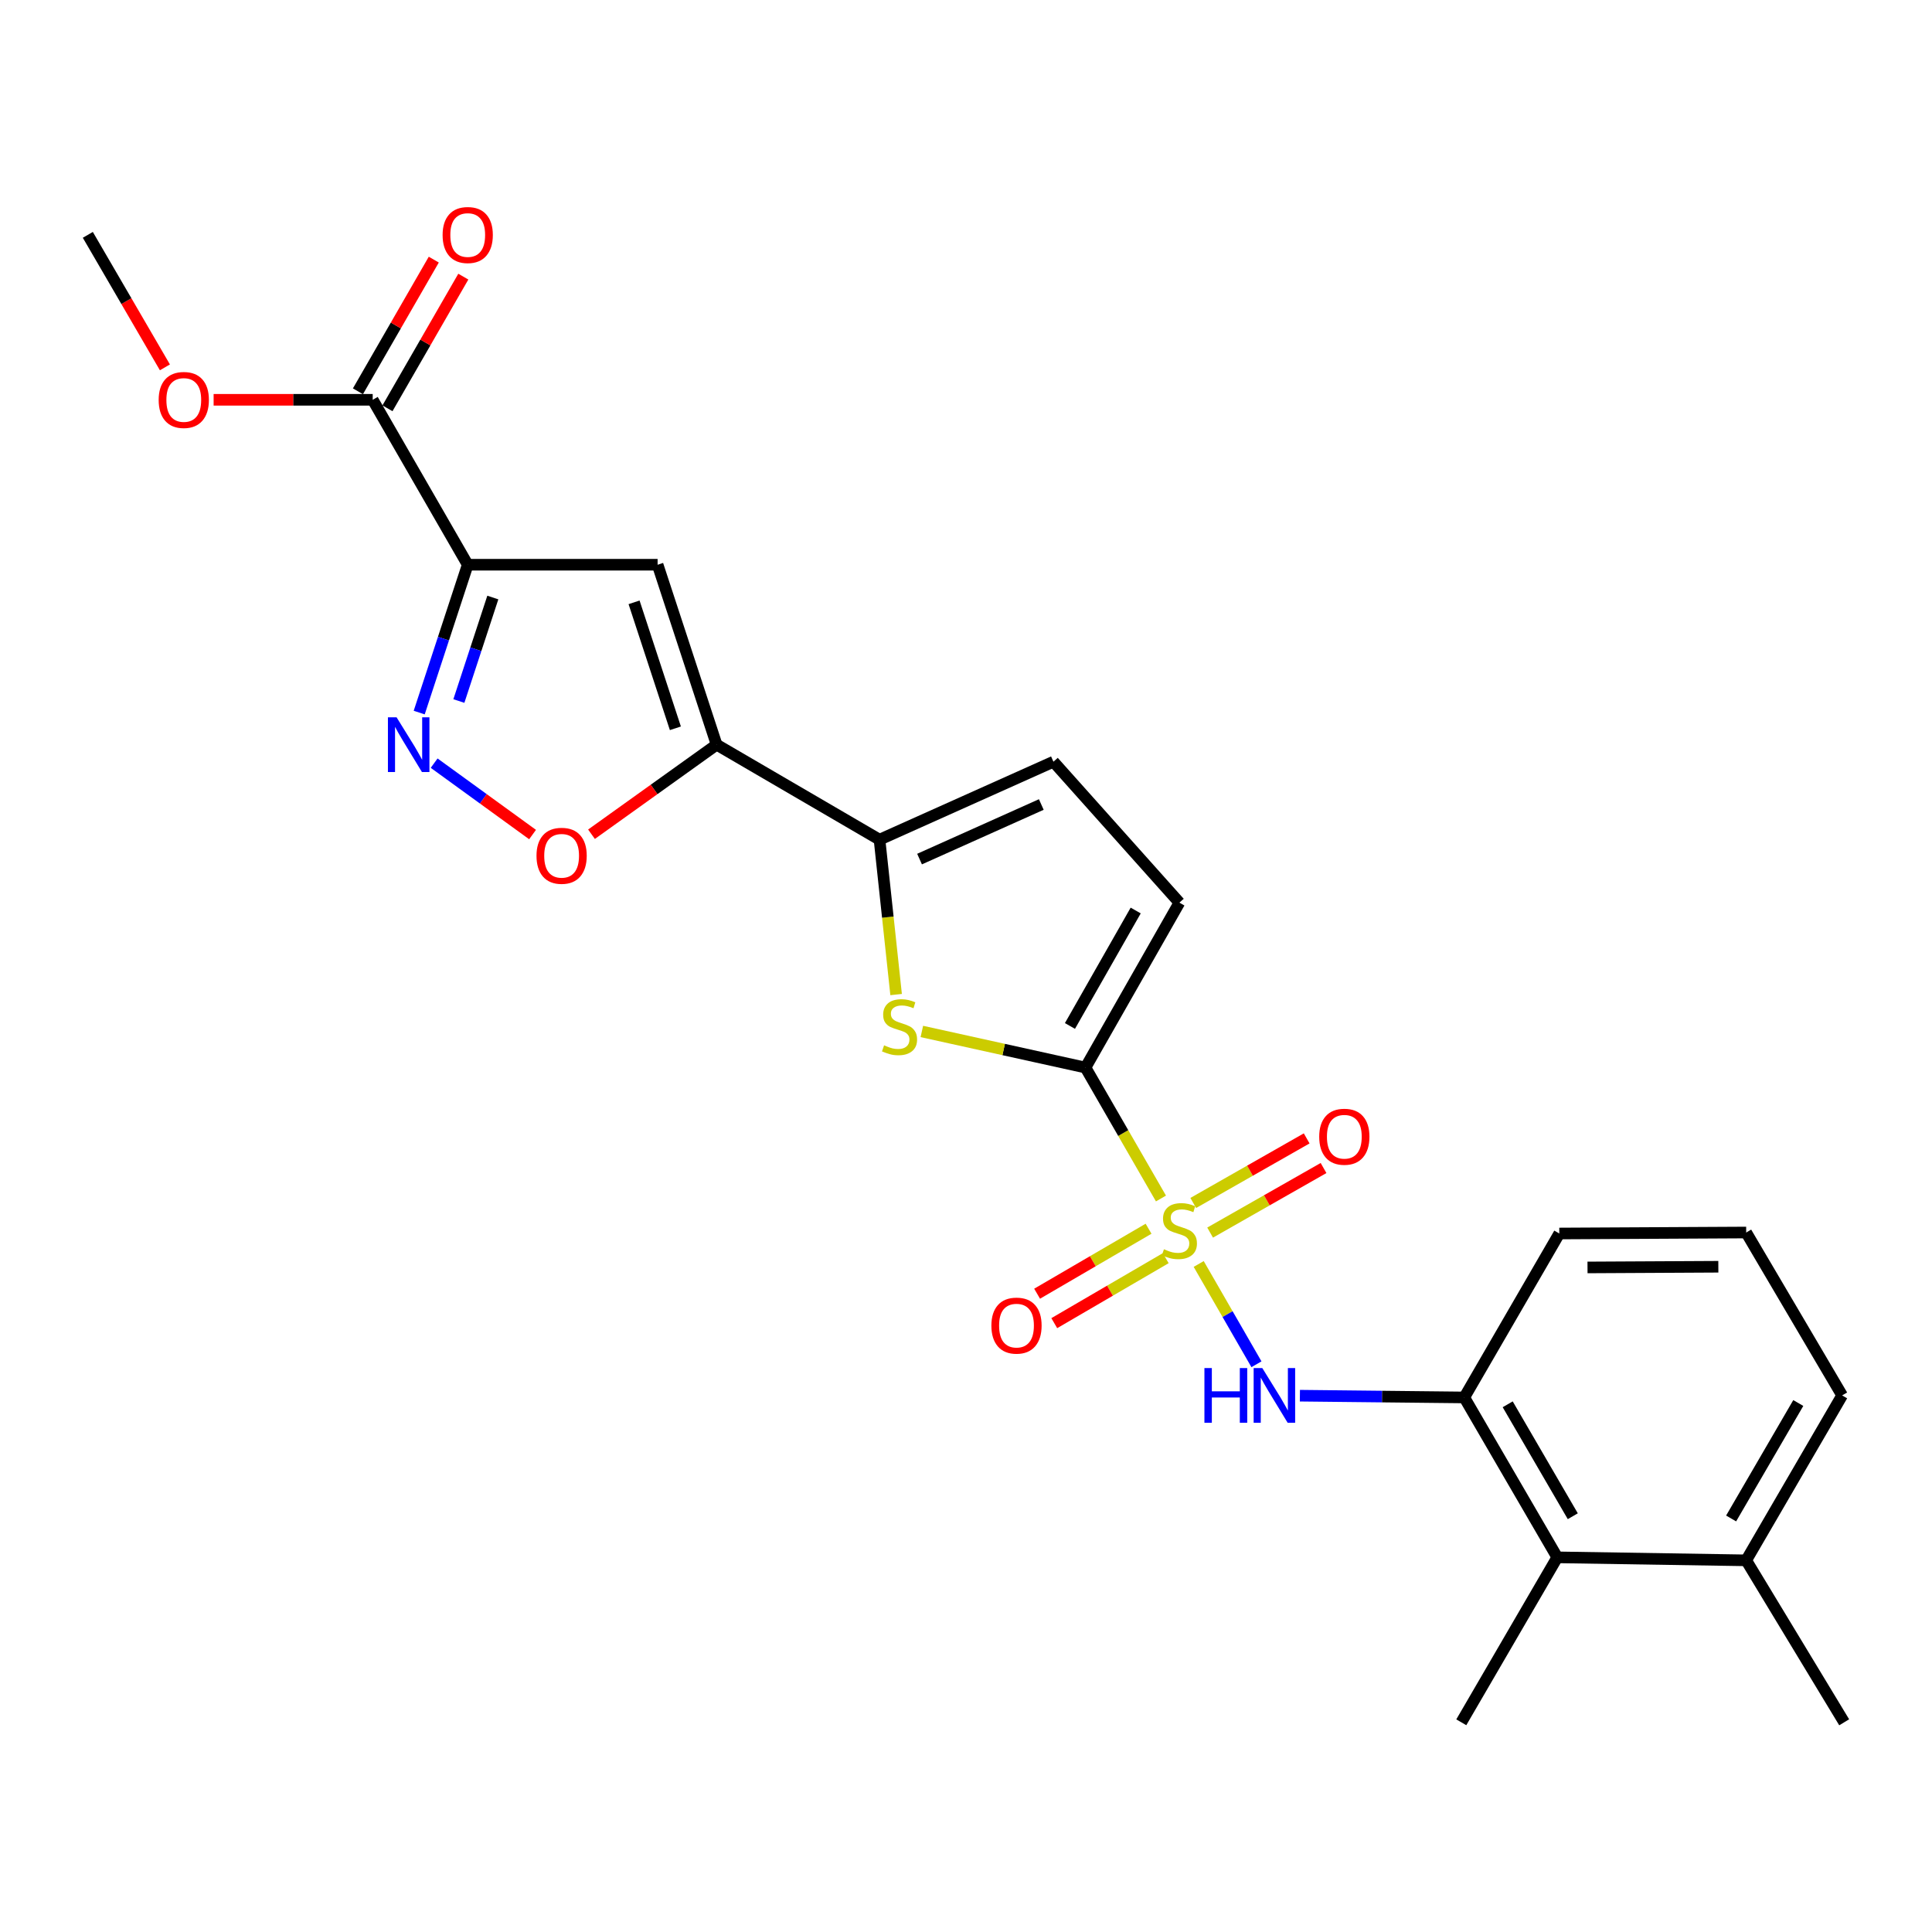 <?xml version='1.0' encoding='iso-8859-1'?>
<svg version='1.1' baseProfile='full'
              xmlns='http://www.w3.org/2000/svg'
                      xmlns:rdkit='http://www.rdkit.org/xml'
                      xmlns:xlink='http://www.w3.org/1999/xlink'
                  xml:space='preserve'
width='1000px' height='1000px' viewBox='0 0 1000 1000'>
<!-- END OF HEADER -->
<rect style='opacity:1.0;fill:#FFFFFF;stroke:none' width='1000' height='1000' x='0' y='0'> </rect>
<path class='bond-0' d='M 600.912,620.337 L 581.378,586.455' style='fill:none;fill-rule:evenodd;stroke:#CCCC00;stroke-width:6px;stroke-linecap:butt;stroke-linejoin:miter;stroke-opacity:1' />
<path class='bond-0' d='M 581.378,586.455 L 561.844,552.573' style='fill:none;fill-rule:evenodd;stroke:#000000;stroke-width:6px;stroke-linecap:butt;stroke-linejoin:miter;stroke-opacity:1' />
<path class='bond-7' d='M 620.445,654.233 L 635.393,680.188' style='fill:none;fill-rule:evenodd;stroke:#CCCC00;stroke-width:6px;stroke-linecap:butt;stroke-linejoin:miter;stroke-opacity:1' />
<path class='bond-7' d='M 635.393,680.188 L 650.341,706.143' style='fill:none;fill-rule:evenodd;stroke:#0000FF;stroke-width:6px;stroke-linecap:butt;stroke-linejoin:miter;stroke-opacity:1' />
<path class='bond-14' d='M 626.356,637.988 L 655.709,621.276' style='fill:none;fill-rule:evenodd;stroke:#CCCC00;stroke-width:6px;stroke-linecap:butt;stroke-linejoin:miter;stroke-opacity:1' />
<path class='bond-14' d='M 655.709,621.276 L 685.062,604.564' style='fill:none;fill-rule:evenodd;stroke:#FF0000;stroke-width:6px;stroke-linecap:butt;stroke-linejoin:miter;stroke-opacity:1' />
<path class='bond-14' d='M 617.627,622.657 L 646.98,605.945' style='fill:none;fill-rule:evenodd;stroke:#CCCC00;stroke-width:6px;stroke-linecap:butt;stroke-linejoin:miter;stroke-opacity:1' />
<path class='bond-14' d='M 646.98,605.945 L 676.333,589.233' style='fill:none;fill-rule:evenodd;stroke:#FF0000;stroke-width:6px;stroke-linecap:butt;stroke-linejoin:miter;stroke-opacity:1' />
<path class='bond-15' d='M 594.493,635.987 L 565.648,652.805' style='fill:none;fill-rule:evenodd;stroke:#CCCC00;stroke-width:6px;stroke-linecap:butt;stroke-linejoin:miter;stroke-opacity:1' />
<path class='bond-15' d='M 565.648,652.805 L 536.803,669.623' style='fill:none;fill-rule:evenodd;stroke:#FF0000;stroke-width:6px;stroke-linecap:butt;stroke-linejoin:miter;stroke-opacity:1' />
<path class='bond-15' d='M 603.379,651.227 L 574.534,668.045' style='fill:none;fill-rule:evenodd;stroke:#CCCC00;stroke-width:6px;stroke-linecap:butt;stroke-linejoin:miter;stroke-opacity:1' />
<path class='bond-15' d='M 574.534,668.045 L 545.689,684.864' style='fill:none;fill-rule:evenodd;stroke:#FF0000;stroke-width:6px;stroke-linecap:butt;stroke-linejoin:miter;stroke-opacity:1' />
<path class='bond-3' d='M 561.844,552.573 L 519.493,543.228' style='fill:none;fill-rule:evenodd;stroke:#000000;stroke-width:6px;stroke-linecap:butt;stroke-linejoin:miter;stroke-opacity:1' />
<path class='bond-3' d='M 519.493,543.228 L 477.143,533.882' style='fill:none;fill-rule:evenodd;stroke:#CCCC00;stroke-width:6px;stroke-linecap:butt;stroke-linejoin:miter;stroke-opacity:1' />
<path class='bond-9' d='M 561.844,552.573 L 610.456,467.208' style='fill:none;fill-rule:evenodd;stroke:#000000;stroke-width:6px;stroke-linecap:butt;stroke-linejoin:miter;stroke-opacity:1' />
<path class='bond-9' d='M 553.805,531.038 L 587.834,471.282' style='fill:none;fill-rule:evenodd;stroke:#000000;stroke-width:6px;stroke-linecap:butt;stroke-linejoin:miter;stroke-opacity:1' />
<path class='bond-1' d='M 242.09,292.301 L 340.373,292.301' style='fill:none;fill-rule:evenodd;stroke:#000000;stroke-width:6px;stroke-linecap:butt;stroke-linejoin:miter;stroke-opacity:1' />
<path class='bond-10' d='M 242.09,292.301 L 192.909,206.935' style='fill:none;fill-rule:evenodd;stroke:#000000;stroke-width:6px;stroke-linecap:butt;stroke-linejoin:miter;stroke-opacity:1' />
<path class='bond-27' d='M 242.09,292.301 L 229.535,330.565' style='fill:none;fill-rule:evenodd;stroke:#000000;stroke-width:6px;stroke-linecap:butt;stroke-linejoin:miter;stroke-opacity:1' />
<path class='bond-27' d='M 229.535,330.565 L 216.981,368.828' style='fill:none;fill-rule:evenodd;stroke:#0000FF;stroke-width:6px;stroke-linecap:butt;stroke-linejoin:miter;stroke-opacity:1' />
<path class='bond-27' d='M 255.086,309.28 L 246.298,336.064' style='fill:none;fill-rule:evenodd;stroke:#000000;stroke-width:6px;stroke-linecap:butt;stroke-linejoin:miter;stroke-opacity:1' />
<path class='bond-27' d='M 246.298,336.064 L 237.509,362.849' style='fill:none;fill-rule:evenodd;stroke:#0000FF;stroke-width:6px;stroke-linecap:butt;stroke-linejoin:miter;stroke-opacity:1' />
<path class='bond-2' d='M 370.922,385.439 L 455.239,434.61' style='fill:none;fill-rule:evenodd;stroke:#000000;stroke-width:6px;stroke-linecap:butt;stroke-linejoin:miter;stroke-opacity:1' />
<path class='bond-4' d='M 370.922,385.439 L 340.373,292.301' style='fill:none;fill-rule:evenodd;stroke:#000000;stroke-width:6px;stroke-linecap:butt;stroke-linejoin:miter;stroke-opacity:1' />
<path class='bond-4' d='M 349.577,376.966 L 328.192,311.77' style='fill:none;fill-rule:evenodd;stroke:#000000;stroke-width:6px;stroke-linecap:butt;stroke-linejoin:miter;stroke-opacity:1' />
<path class='bond-8' d='M 370.922,385.439 L 338.541,408.619' style='fill:none;fill-rule:evenodd;stroke:#000000;stroke-width:6px;stroke-linecap:butt;stroke-linejoin:miter;stroke-opacity:1' />
<path class='bond-8' d='M 338.541,408.619 L 306.159,431.8' style='fill:none;fill-rule:evenodd;stroke:#FF0000;stroke-width:6px;stroke-linecap:butt;stroke-linejoin:miter;stroke-opacity:1' />
<path class='bond-6' d='M 463.826,514.783 L 459.533,474.696' style='fill:none;fill-rule:evenodd;stroke:#CCCC00;stroke-width:6px;stroke-linecap:butt;stroke-linejoin:miter;stroke-opacity:1' />
<path class='bond-6' d='M 459.533,474.696 L 455.239,434.61' style='fill:none;fill-rule:evenodd;stroke:#000000;stroke-width:6px;stroke-linecap:butt;stroke-linejoin:miter;stroke-opacity:1' />
<path class='bond-5' d='M 224.716,395.005 L 250.185,413.483' style='fill:none;fill-rule:evenodd;stroke:#0000FF;stroke-width:6px;stroke-linecap:butt;stroke-linejoin:miter;stroke-opacity:1' />
<path class='bond-5' d='M 250.185,413.483 L 275.654,431.962' style='fill:none;fill-rule:evenodd;stroke:#FF0000;stroke-width:6px;stroke-linecap:butt;stroke-linejoin:miter;stroke-opacity:1' />
<path class='bond-25' d='M 455.239,434.61 L 545.26,394.26' style='fill:none;fill-rule:evenodd;stroke:#000000;stroke-width:6px;stroke-linecap:butt;stroke-linejoin:miter;stroke-opacity:1' />
<path class='bond-25' d='M 475.958,444.656 L 538.973,416.41' style='fill:none;fill-rule:evenodd;stroke:#000000;stroke-width:6px;stroke-linecap:butt;stroke-linejoin:miter;stroke-opacity:1' />
<path class='bond-12' d='M 672.824,722.407 L 715.367,722.861' style='fill:none;fill-rule:evenodd;stroke:#0000FF;stroke-width:6px;stroke-linecap:butt;stroke-linejoin:miter;stroke-opacity:1' />
<path class='bond-12' d='M 715.367,722.861 L 757.91,723.314' style='fill:none;fill-rule:evenodd;stroke:#000000;stroke-width:6px;stroke-linecap:butt;stroke-linejoin:miter;stroke-opacity:1' />
<path class='bond-11' d='M 610.456,467.208 L 545.26,394.26' style='fill:none;fill-rule:evenodd;stroke:#000000;stroke-width:6px;stroke-linecap:butt;stroke-linejoin:miter;stroke-opacity:1' />
<path class='bond-16' d='M 200.552,211.338 L 220.182,177.262' style='fill:none;fill-rule:evenodd;stroke:#000000;stroke-width:6px;stroke-linecap:butt;stroke-linejoin:miter;stroke-opacity:1' />
<path class='bond-16' d='M 220.182,177.262 L 239.812,143.186' style='fill:none;fill-rule:evenodd;stroke:#FF0000;stroke-width:6px;stroke-linecap:butt;stroke-linejoin:miter;stroke-opacity:1' />
<path class='bond-16' d='M 185.266,202.532 L 204.895,168.456' style='fill:none;fill-rule:evenodd;stroke:#000000;stroke-width:6px;stroke-linecap:butt;stroke-linejoin:miter;stroke-opacity:1' />
<path class='bond-16' d='M 204.895,168.456 L 224.525,134.38' style='fill:none;fill-rule:evenodd;stroke:#FF0000;stroke-width:6px;stroke-linecap:butt;stroke-linejoin:miter;stroke-opacity:1' />
<path class='bond-18' d='M 192.909,206.935 L 151.739,206.935' style='fill:none;fill-rule:evenodd;stroke:#000000;stroke-width:6px;stroke-linecap:butt;stroke-linejoin:miter;stroke-opacity:1' />
<path class='bond-18' d='M 151.739,206.935 L 110.57,206.935' style='fill:none;fill-rule:evenodd;stroke:#FF0000;stroke-width:6px;stroke-linecap:butt;stroke-linejoin:miter;stroke-opacity:1' />
<path class='bond-13' d='M 757.91,723.314 L 806.042,806.083' style='fill:none;fill-rule:evenodd;stroke:#000000;stroke-width:6px;stroke-linecap:butt;stroke-linejoin:miter;stroke-opacity:1' />
<path class='bond-13' d='M 780.381,726.861 L 814.073,784.799' style='fill:none;fill-rule:evenodd;stroke:#000000;stroke-width:6px;stroke-linecap:butt;stroke-linejoin:miter;stroke-opacity:1' />
<path class='bond-19' d='M 757.91,723.314 L 807.091,638.458' style='fill:none;fill-rule:evenodd;stroke:#000000;stroke-width:6px;stroke-linecap:butt;stroke-linejoin:miter;stroke-opacity:1' />
<path class='bond-17' d='M 806.042,806.083 L 903.826,807.631' style='fill:none;fill-rule:evenodd;stroke:#000000;stroke-width:6px;stroke-linecap:butt;stroke-linejoin:miter;stroke-opacity:1' />
<path class='bond-21' d='M 806.042,806.083 L 756.362,891.458' style='fill:none;fill-rule:evenodd;stroke:#000000;stroke-width:6px;stroke-linecap:butt;stroke-linejoin:miter;stroke-opacity:1' />
<path class='bond-23' d='M 903.826,807.631 L 954.545,891.458' style='fill:none;fill-rule:evenodd;stroke:#000000;stroke-width:6px;stroke-linecap:butt;stroke-linejoin:miter;stroke-opacity:1' />
<path class='bond-26' d='M 903.826,807.631 L 953.487,722.266' style='fill:none;fill-rule:evenodd;stroke:#000000;stroke-width:6px;stroke-linecap:butt;stroke-linejoin:miter;stroke-opacity:1' />
<path class='bond-26' d='M 896.026,785.956 L 930.789,726.2' style='fill:none;fill-rule:evenodd;stroke:#000000;stroke-width:6px;stroke-linecap:butt;stroke-linejoin:miter;stroke-opacity:1' />
<path class='bond-24' d='M 85.358,190.146 L 65.406,155.853' style='fill:none;fill-rule:evenodd;stroke:#FF0000;stroke-width:6px;stroke-linecap:butt;stroke-linejoin:miter;stroke-opacity:1' />
<path class='bond-24' d='M 65.406,155.853 L 45.455,121.56' style='fill:none;fill-rule:evenodd;stroke:#000000;stroke-width:6px;stroke-linecap:butt;stroke-linejoin:miter;stroke-opacity:1' />
<path class='bond-20' d='M 807.091,638.458 L 903.826,637.949' style='fill:none;fill-rule:evenodd;stroke:#000000;stroke-width:6px;stroke-linecap:butt;stroke-linejoin:miter;stroke-opacity:1' />
<path class='bond-20' d='M 821.694,656.023 L 889.409,655.667' style='fill:none;fill-rule:evenodd;stroke:#000000;stroke-width:6px;stroke-linecap:butt;stroke-linejoin:miter;stroke-opacity:1' />
<path class='bond-22' d='M 903.826,637.949 L 953.487,722.266' style='fill:none;fill-rule:evenodd;stroke:#000000;stroke-width:6px;stroke-linecap:butt;stroke-linejoin:miter;stroke-opacity:1' />
<path  class='atom-0' d='M 602.456 646.61
Q 602.776 646.73, 604.096 647.29
Q 605.416 647.85, 606.856 648.21
Q 608.336 648.53, 609.776 648.53
Q 612.456 648.53, 614.016 647.25
Q 615.576 645.93, 615.576 643.65
Q 615.576 642.09, 614.776 641.13
Q 614.016 640.17, 612.816 639.65
Q 611.616 639.13, 609.616 638.53
Q 607.096 637.77, 605.576 637.05
Q 604.096 636.33, 603.016 634.81
Q 601.976 633.29, 601.976 630.73
Q 601.976 627.17, 604.376 624.97
Q 606.816 622.77, 611.616 622.77
Q 614.896 622.77, 618.616 624.33
L 617.696 627.41
Q 614.296 626.01, 611.736 626.01
Q 608.976 626.01, 607.456 627.17
Q 605.936 628.29, 605.976 630.25
Q 605.976 631.77, 606.736 632.69
Q 607.536 633.61, 608.656 634.13
Q 609.816 634.65, 611.736 635.25
Q 614.296 636.05, 615.816 636.85
Q 617.336 637.65, 618.416 639.29
Q 619.536 640.89, 619.536 643.65
Q 619.536 647.57, 616.896 649.69
Q 614.296 651.77, 609.936 651.77
Q 607.416 651.77, 605.496 651.21
Q 603.616 650.69, 601.376 649.77
L 602.456 646.61
' fill='#CCCC00'/>
<path  class='atom-4' d='M 457.599 541.055
Q 457.919 541.175, 459.239 541.735
Q 460.559 542.295, 461.999 542.655
Q 463.479 542.975, 464.919 542.975
Q 467.599 542.975, 469.159 541.695
Q 470.719 540.375, 470.719 538.095
Q 470.719 536.535, 469.919 535.575
Q 469.159 534.615, 467.959 534.095
Q 466.759 533.575, 464.759 532.975
Q 462.239 532.215, 460.719 531.495
Q 459.239 530.775, 458.159 529.255
Q 457.119 527.735, 457.119 525.175
Q 457.119 521.615, 459.519 519.415
Q 461.959 517.215, 466.759 517.215
Q 470.039 517.215, 473.759 518.775
L 472.839 521.855
Q 469.439 520.455, 466.879 520.455
Q 464.119 520.455, 462.599 521.615
Q 461.079 522.735, 461.119 524.695
Q 461.119 526.215, 461.879 527.135
Q 462.679 528.055, 463.799 528.575
Q 464.959 529.095, 466.879 529.695
Q 469.439 530.495, 470.959 531.295
Q 472.479 532.095, 473.559 533.735
Q 474.679 535.335, 474.679 538.095
Q 474.679 542.015, 472.039 544.135
Q 469.439 546.215, 465.079 546.215
Q 462.559 546.215, 460.639 545.655
Q 458.759 545.135, 456.519 544.215
L 457.599 541.055
' fill='#CCCC00'/>
<path  class='atom-6' d='M 205.271 371.279
L 214.551 386.279
Q 215.471 387.759, 216.951 390.439
Q 218.431 393.119, 218.511 393.279
L 218.511 371.279
L 222.271 371.279
L 222.271 399.599
L 218.391 399.599
L 208.431 383.199
Q 207.271 381.279, 206.031 379.079
Q 204.831 376.879, 204.471 376.199
L 204.471 399.599
L 200.791 399.599
L 200.791 371.279
L 205.271 371.279
' fill='#0000FF'/>
<path  class='atom-8' d='M 623.407 708.106
L 627.247 708.106
L 627.247 720.146
L 641.727 720.146
L 641.727 708.106
L 645.567 708.106
L 645.567 736.426
L 641.727 736.426
L 641.727 723.346
L 627.247 723.346
L 627.247 736.426
L 623.407 736.426
L 623.407 708.106
' fill='#0000FF'/>
<path  class='atom-8' d='M 653.367 708.106
L 662.647 723.106
Q 663.567 724.586, 665.047 727.266
Q 666.527 729.946, 666.607 730.106
L 666.607 708.106
L 670.367 708.106
L 670.367 736.426
L 666.487 736.426
L 656.527 720.026
Q 655.367 718.106, 654.127 715.906
Q 652.927 713.706, 652.567 713.026
L 652.567 736.426
L 648.887 736.426
L 648.887 708.106
L 653.367 708.106
' fill='#0000FF'/>
<path  class='atom-9' d='M 277.692 442.952
Q 277.692 436.152, 281.052 432.352
Q 284.412 428.552, 290.692 428.552
Q 296.972 428.552, 300.332 432.352
Q 303.692 436.152, 303.692 442.952
Q 303.692 449.832, 300.292 453.752
Q 296.892 457.632, 290.692 457.632
Q 284.452 457.632, 281.052 453.752
Q 277.692 449.872, 277.692 442.952
M 290.692 454.432
Q 295.012 454.432, 297.332 451.552
Q 299.692 448.632, 299.692 442.952
Q 299.692 437.392, 297.332 434.592
Q 295.012 431.752, 290.692 431.752
Q 286.372 431.752, 284.012 434.552
Q 281.692 437.352, 281.692 442.952
Q 281.692 448.672, 284.012 451.552
Q 286.372 454.432, 290.692 454.432
' fill='#FF0000'/>
<path  class='atom-15' d='M 682.822 588.368
Q 682.822 581.568, 686.182 577.768
Q 689.542 573.968, 695.822 573.968
Q 702.102 573.968, 705.462 577.768
Q 708.822 581.568, 708.822 588.368
Q 708.822 595.248, 705.422 599.168
Q 702.022 603.048, 695.822 603.048
Q 689.582 603.048, 686.182 599.168
Q 682.822 595.288, 682.822 588.368
M 695.822 599.848
Q 700.142 599.848, 702.462 596.968
Q 704.822 594.048, 704.822 588.368
Q 704.822 582.808, 702.462 580.008
Q 700.142 577.168, 695.822 577.168
Q 691.502 577.168, 689.142 579.968
Q 686.822 582.768, 686.822 588.368
Q 686.822 594.088, 689.142 596.968
Q 691.502 599.848, 695.822 599.848
' fill='#FF0000'/>
<path  class='atom-16' d='M 513.139 686.132
Q 513.139 679.332, 516.499 675.532
Q 519.859 671.732, 526.139 671.732
Q 532.419 671.732, 535.779 675.532
Q 539.139 679.332, 539.139 686.132
Q 539.139 693.012, 535.739 696.932
Q 532.339 700.812, 526.139 700.812
Q 519.899 700.812, 516.499 696.932
Q 513.139 693.052, 513.139 686.132
M 526.139 697.612
Q 530.459 697.612, 532.779 694.732
Q 535.139 691.812, 535.139 686.132
Q 535.139 680.572, 532.779 677.772
Q 530.459 674.932, 526.139 674.932
Q 521.819 674.932, 519.459 677.732
Q 517.139 680.532, 517.139 686.132
Q 517.139 691.852, 519.459 694.732
Q 521.819 697.612, 526.139 697.612
' fill='#FF0000'/>
<path  class='atom-17' d='M 229.09 121.64
Q 229.09 114.84, 232.45 111.04
Q 235.81 107.24, 242.09 107.24
Q 248.37 107.24, 251.73 111.04
Q 255.09 114.84, 255.09 121.64
Q 255.09 128.52, 251.69 132.44
Q 248.29 136.32, 242.09 136.32
Q 235.85 136.32, 232.45 132.44
Q 229.09 128.56, 229.09 121.64
M 242.09 133.12
Q 246.41 133.12, 248.73 130.24
Q 251.09 127.32, 251.09 121.64
Q 251.09 116.08, 248.73 113.28
Q 246.41 110.44, 242.09 110.44
Q 237.77 110.44, 235.41 113.24
Q 233.09 116.04, 233.09 121.64
Q 233.09 127.36, 235.41 130.24
Q 237.77 133.12, 242.09 133.12
' fill='#FF0000'/>
<path  class='atom-19' d='M 82.125 207.015
Q 82.125 200.215, 85.485 196.415
Q 88.845 192.615, 95.125 192.615
Q 101.405 192.615, 104.765 196.415
Q 108.125 200.215, 108.125 207.015
Q 108.125 213.895, 104.725 217.815
Q 101.325 221.695, 95.125 221.695
Q 88.885 221.695, 85.485 217.815
Q 82.125 213.935, 82.125 207.015
M 95.125 218.495
Q 99.445 218.495, 101.765 215.615
Q 104.125 212.695, 104.125 207.015
Q 104.125 201.455, 101.765 198.655
Q 99.445 195.815, 95.125 195.815
Q 90.805 195.815, 88.445 198.615
Q 86.125 201.415, 86.125 207.015
Q 86.125 212.735, 88.445 215.615
Q 90.805 218.495, 95.125 218.495
' fill='#FF0000'/>
</svg>
